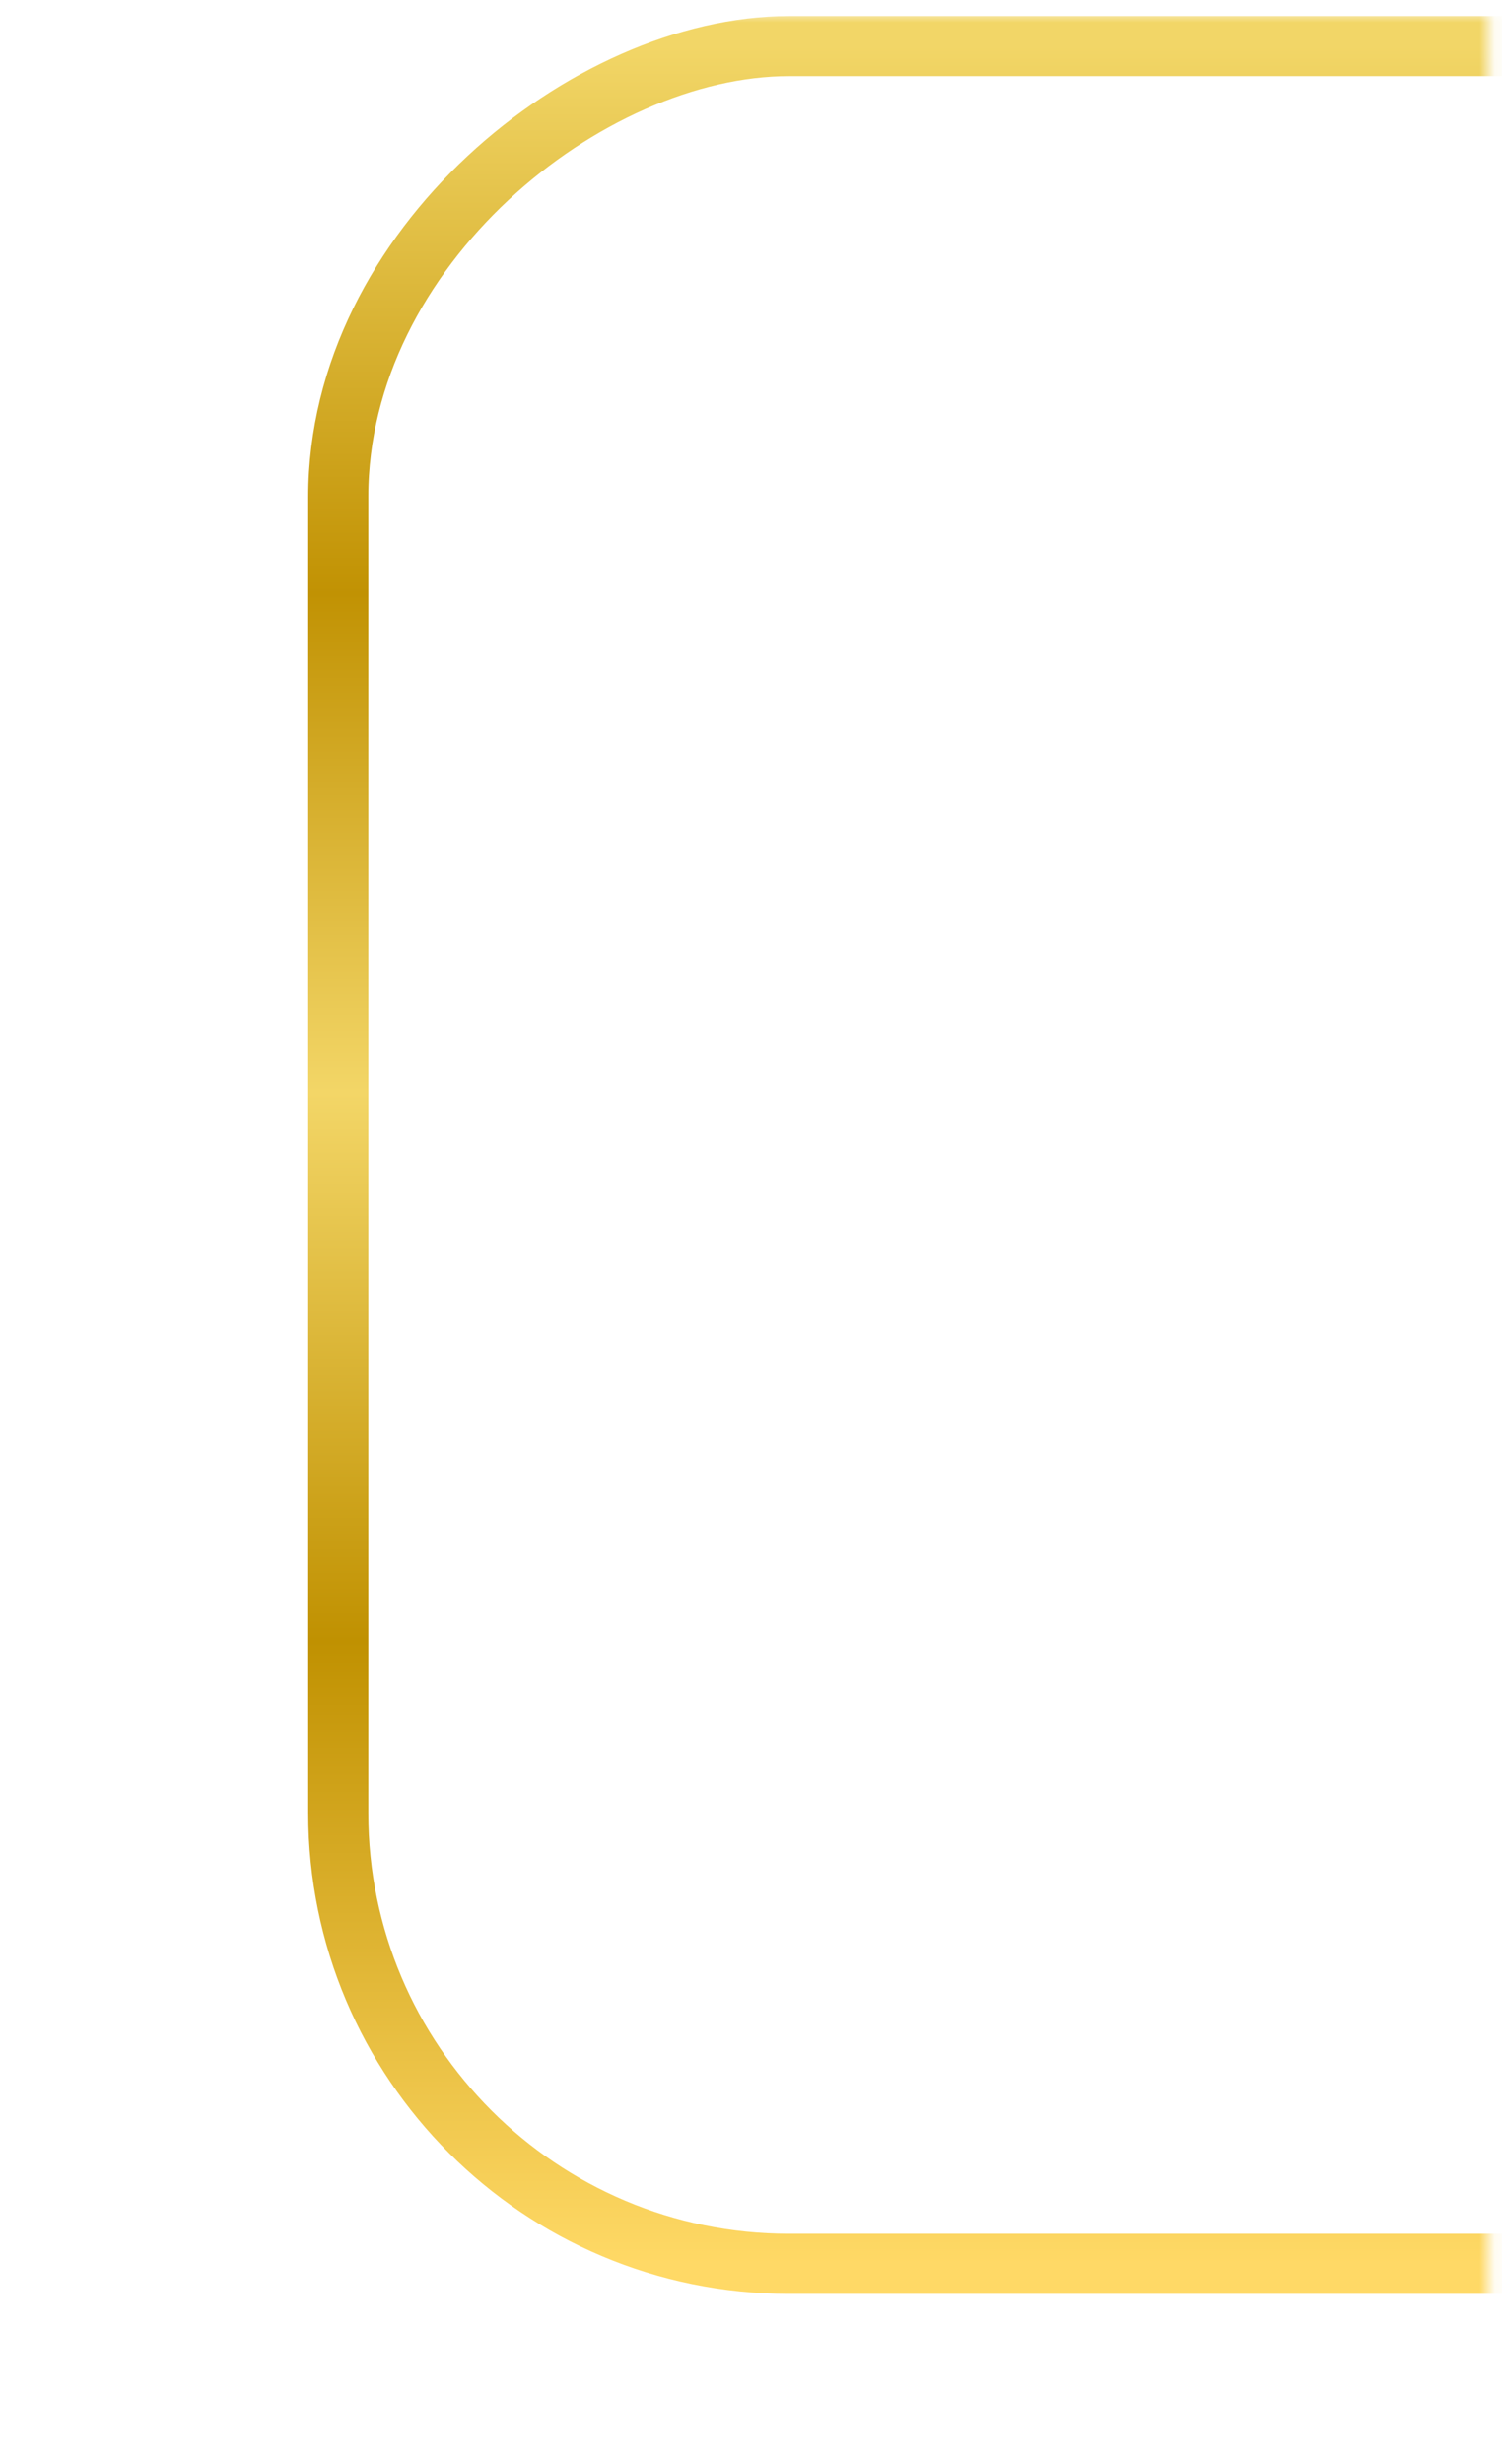 <?xml version="1.0" encoding="UTF-8"?> <svg xmlns="http://www.w3.org/2000/svg" width="100" height="164" viewBox="0 0 100 164" fill="none"><mask id="mask0_2798_2488" style="mask-type:alpha" maskUnits="userSpaceOnUse" x="0" y="0" width="100" height="164"><rect x="99.094" y="0.795" width="163" height="98.732" transform="rotate(90 99.094 0.795)" fill="#FEFFFF"></rect></mask><g mask="url(#mask0_2798_2488)"><rect x="447.766" y="3.068" width="147.608" height="425.245" rx="30" transform="rotate(90 447.766 3.068)" stroke="url(#paint0_linear_2798_2488)" stroke-width="4"></rect></g><defs><linearGradient id="paint0_linear_2798_2488" x1="447.766" y1="425.983" x2="595.373" y2="425.983" gradientUnits="userSpaceOnUse"><stop stop-color="#F2D667"></stop><stop offset="0.247" stop-color="#C19203"></stop><stop offset="0.472" stop-color="#F3D667"></stop><stop offset="0.719" stop-color="#C09101"></stop><stop offset="1" stop-color="#FFD966"></stop></linearGradient></defs></svg> 